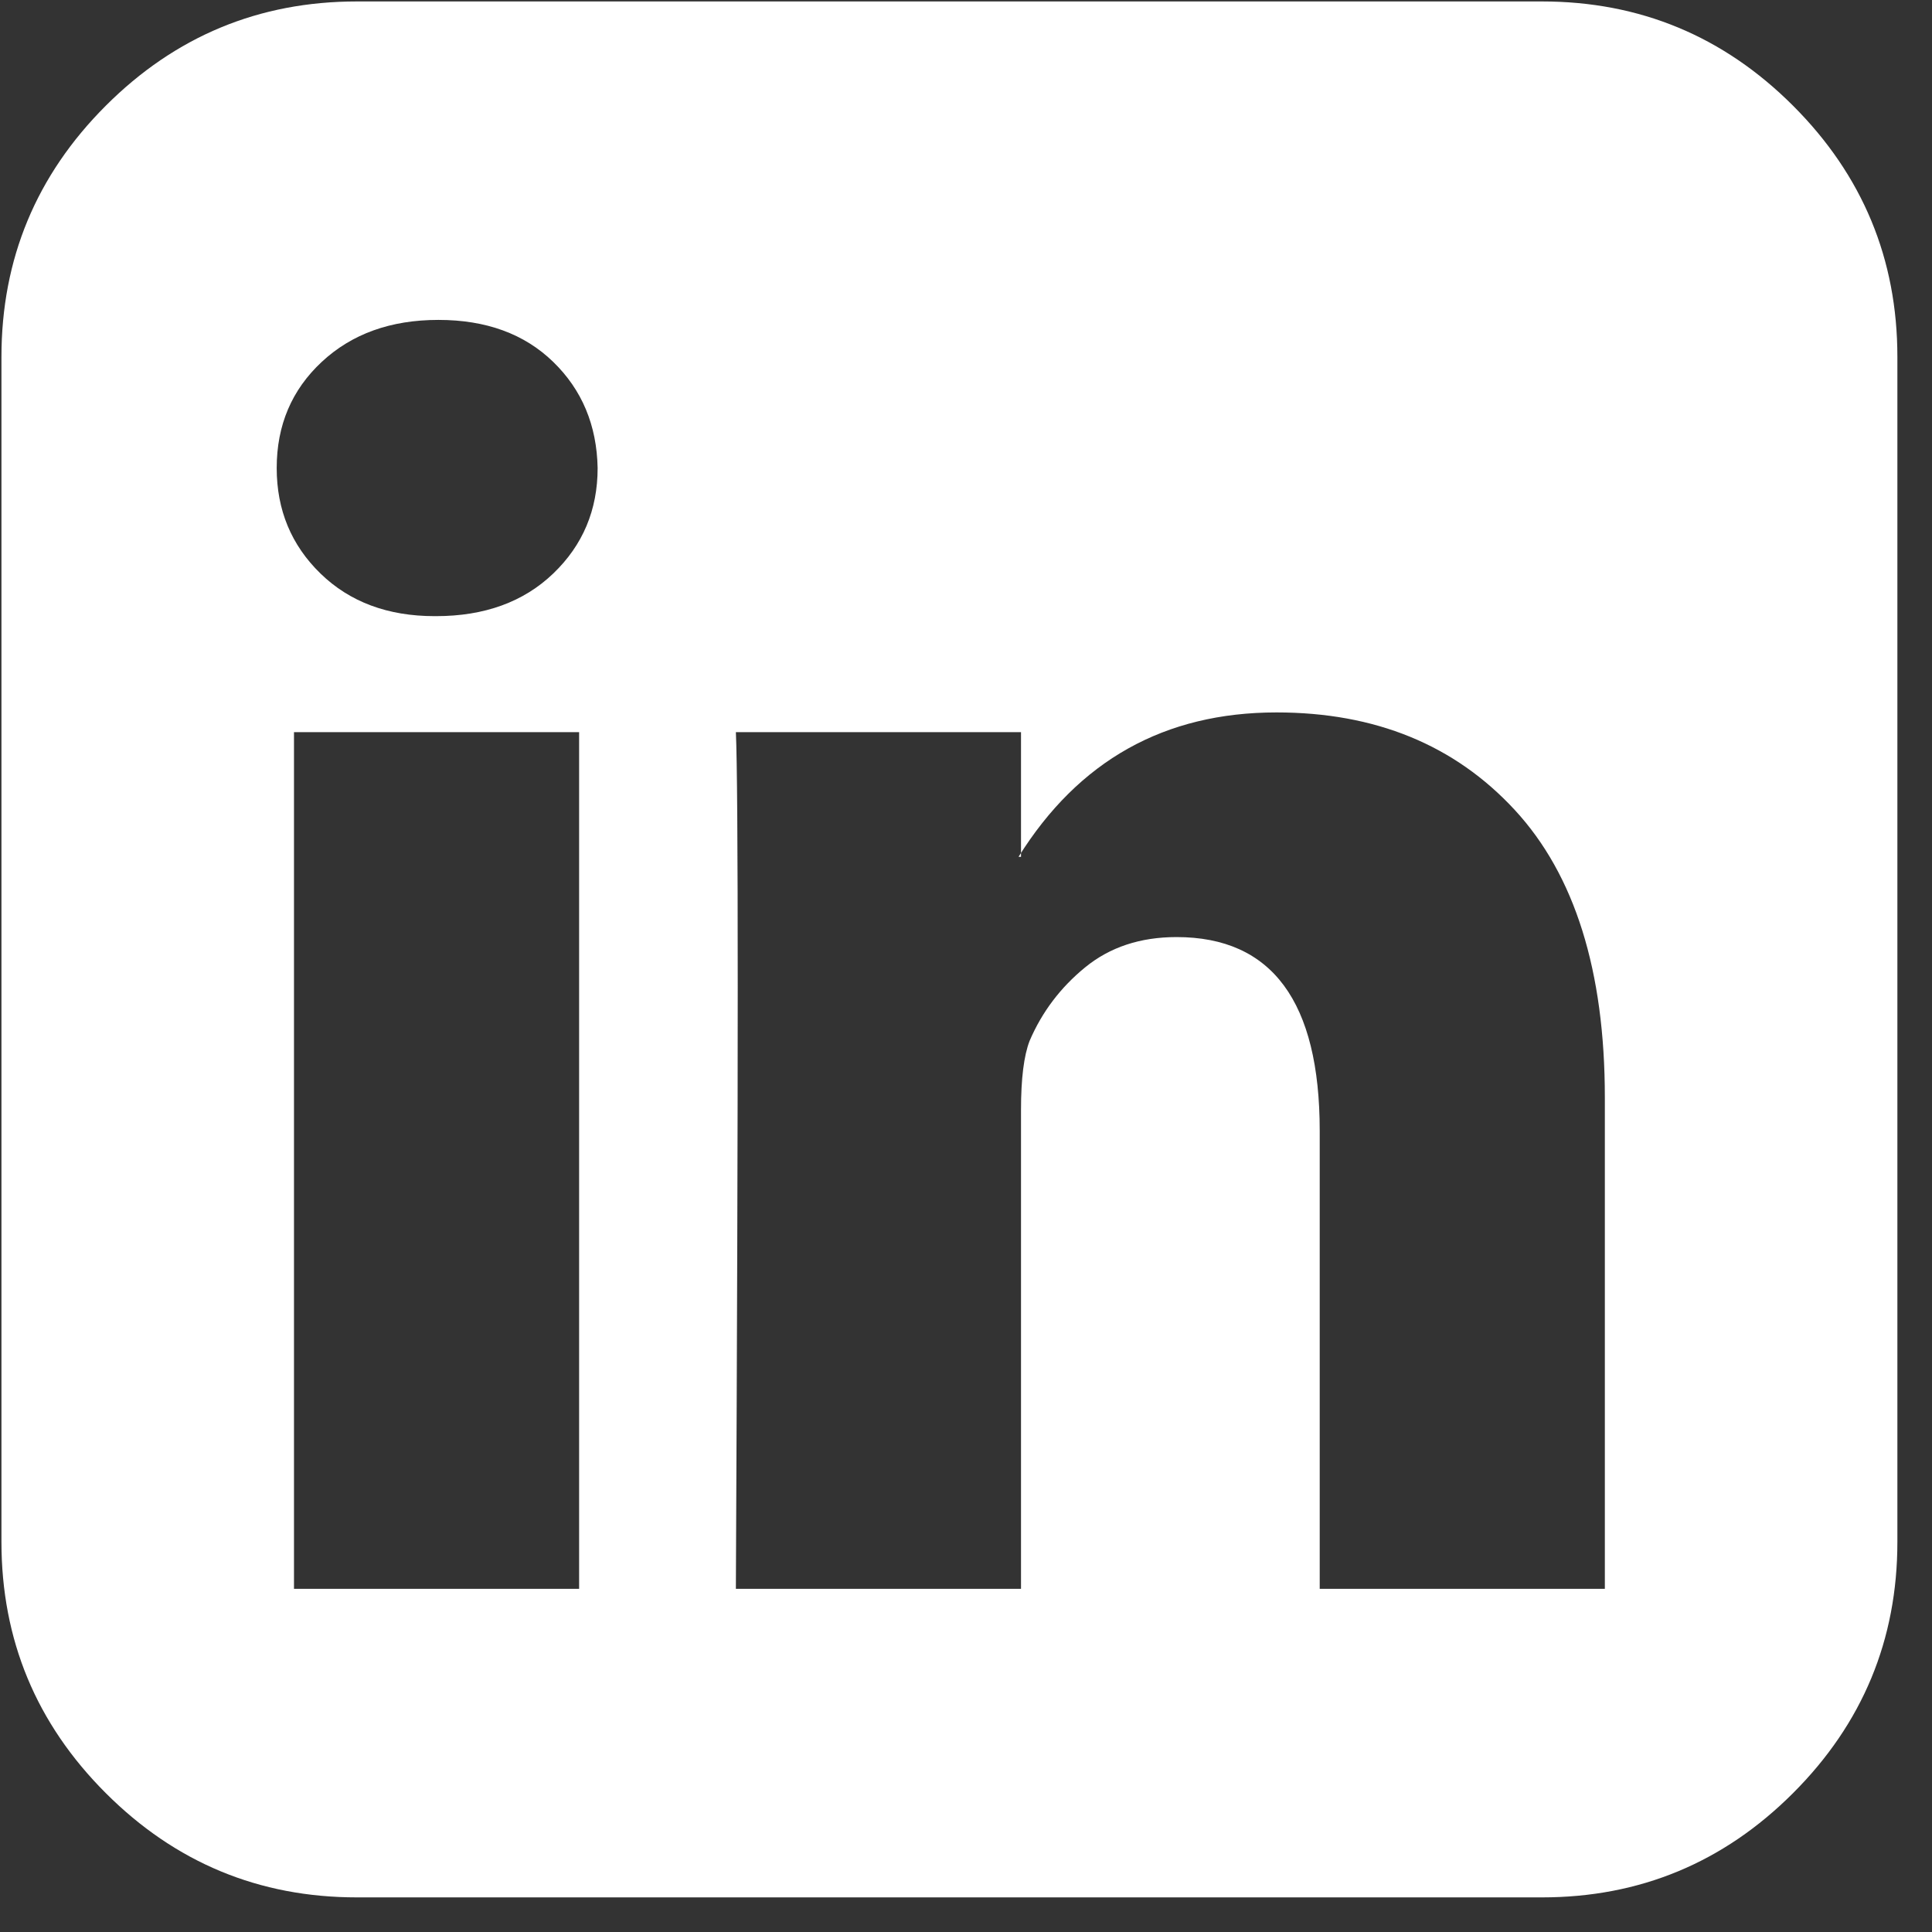 <?xml version="1.0" encoding="UTF-8" standalone="no"?><!DOCTYPE svg PUBLIC "-//W3C//DTD SVG 1.1//EN" "http://www.w3.org/Graphics/SVG/1.1/DTD/svg11.dtd"><svg width="27px" height="27px" version="1.1" xmlns="http://www.w3.org/2000/svg" xmlns:xlink="http://www.w3.org/1999/xlink" xml:space="preserve" xmlns:serif="http://www.serif.com/" style="fill-rule:evenodd;clip-rule:evenodd;stroke-linejoin:round;stroke-miterlimit:2;"><rect width="100%" height="100%" fill="#333333" stroke="none"/><g transform="matrix(0.75,0,0,0.75,0,0)"><g id="fa-linkedin-square" transform="matrix(0.023,0,0,0.023,-2.917,-2.917)"><path d="M365,1414L596,1414L596,720L365,720L365,1414ZM611,506C610.333,471.333 598.333,442.667 575,420C551.667,397.333 520.667,386 482,386C443.333,386 411.833,397.333 387.5,420C363.167,442.667 351,471.333 351,506C351,540 362.833,568.5 386.5,591.5C410.167,614.5 441,626 479,626L480,626C519.333,626 551,614.5 575,591.5C599,568.5 611,540 611,506ZM1196,1414L1427,1414L1427,1016C1427,913.333 1402.67,835.667 1354,783C1305.33,730.333 1241,704 1161,704C1070.33,704 1000.67,743 952,821L954,821L954,720L723,720C725,764 725,995.333 723,1414L954,1414L954,1026C954,1000.67 956.333,982 961,970C971,946.667 986,926.833 1006,910.5C1026,894.167 1050.67,886 1080,886C1157.33,886 1196,938.333 1196,1043L1196,1414ZM1664,416L1664,1376C1664,1455.33 1635.83,1523.17 1579.5,1579.5C1523.17,1635.83 1455.33,1664 1376,1664L416,1664C336.667,1664 268.833,1635.83 212.5,1579.5C156.167,1523.17 128,1455.33 128,1376L128,416C128,336.667 156.167,268.833 212.5,212.5C268.833,156.167 336.667,128 416,128L1376,128C1455.33,128 1523.17,156.167 1579.5,212.5C1635.83,268.833 1664,336.667 1664,416Z" style="fill:white;fill-rule:nonzero;"/></g></g></svg>